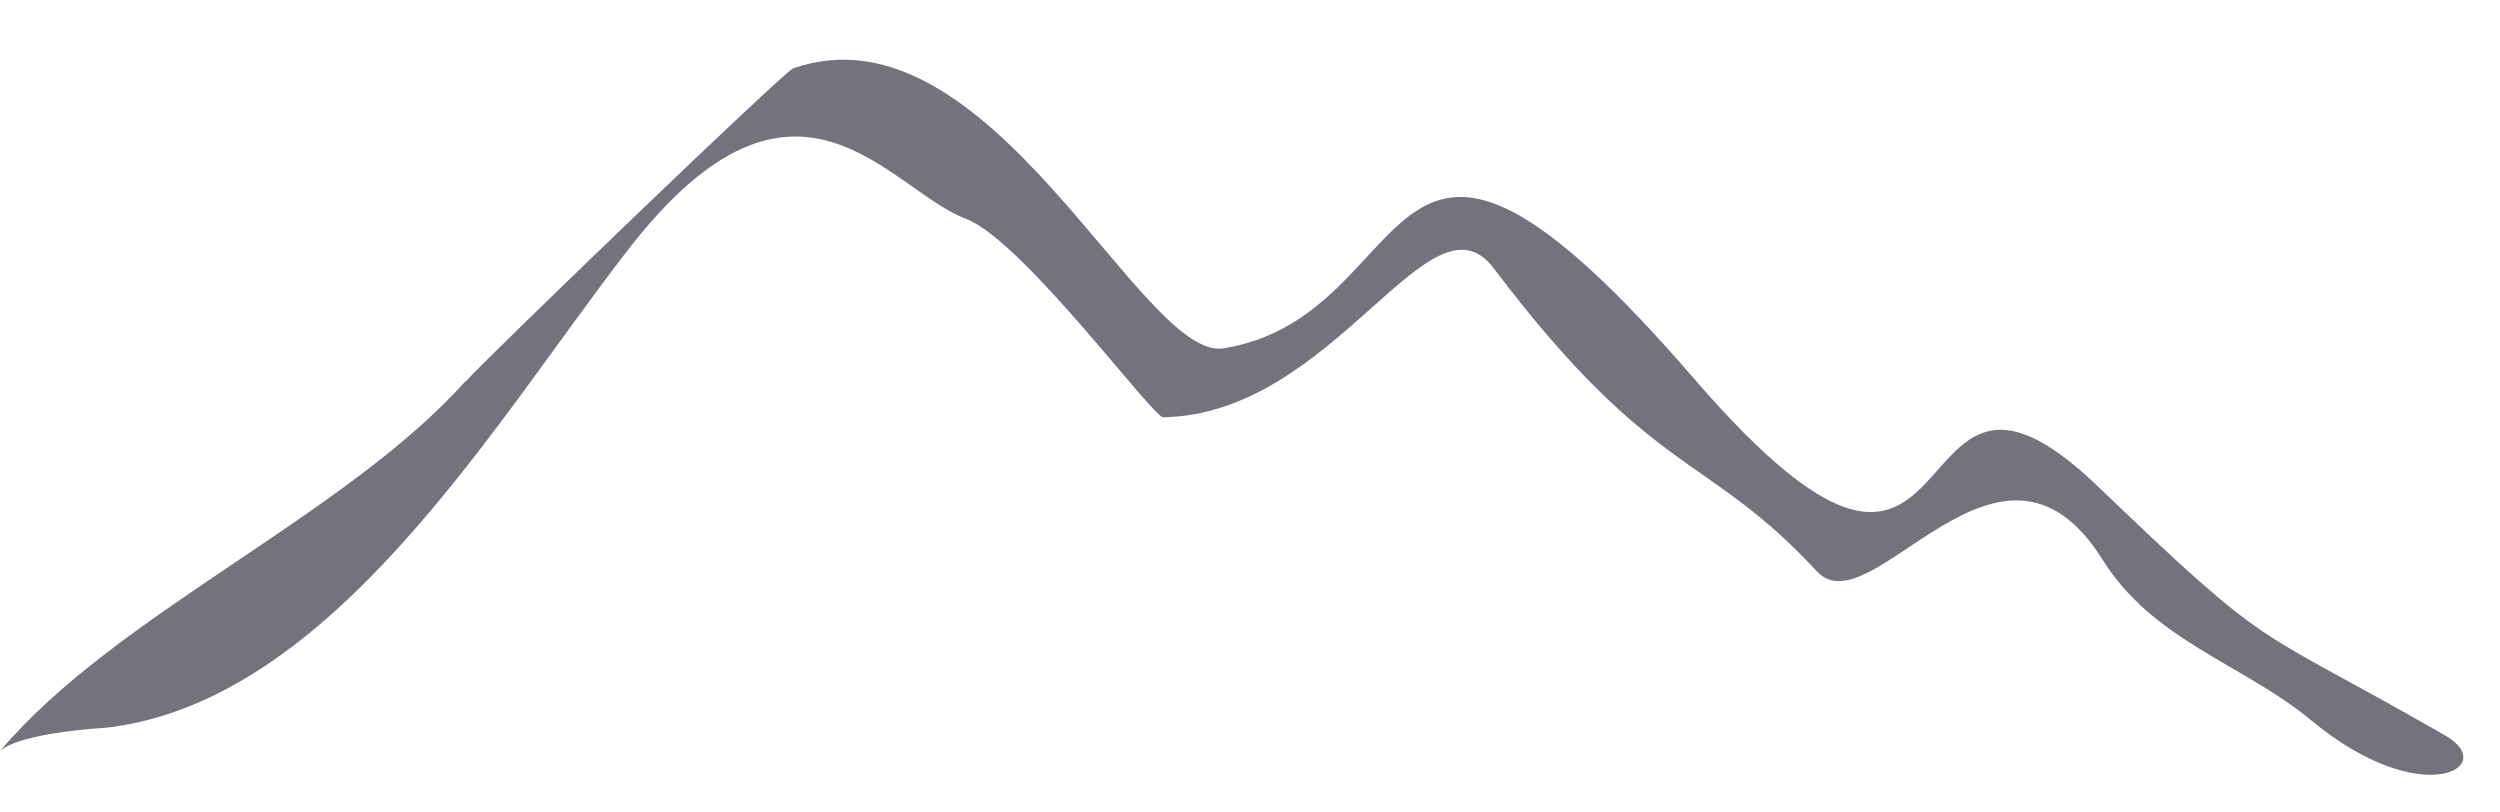 <?xml version="1.0" encoding="UTF-8" standalone="no"?><svg xmlns="http://www.w3.org/2000/svg" xmlns:xlink="http://www.w3.org/1999/xlink" data-name="Layer 1" fill="#000000" height="159.8" preserveAspectRatio="xMidYMid meet" version="1" viewBox="9.6 134.9 491.7 159.8" width="491.7" zoomAndPan="magnify"><g id="change1_1"><path d="M101.13,209.89c-23.72,26.51-68.77,45.76-91.5,72.7,4.19-3.72,21-4.56,21.17-4.59,44.68-5.46,76.33-60.58,102.59-94.31,32.86-42.21,50.86-11.56,66.25-5.72,11.09,4.21,36.66,39,38.73,39,33.82-.58,52.49-45.83,65-29.32,31.35,41.46,41.81,36.13,63.58,59.62,10.76,11.6,36-34.54,56.19-2.28,10,16,27.61,20.48,41,31.56,21.82,18.11,37.23,9.19,26.38,3-39-22.38-33.13-15.29-68.47-49.14-41.13-39.39-22.21,45-79.23-21-63.12-73.07-52.33-12.66-92.49-6-16.32,2.71-46-68.55-84.72-55.07-1.85.65-60,56.65-64.41,61.58" fill="#737380" fill-rule="evenodd"/></g></svg>